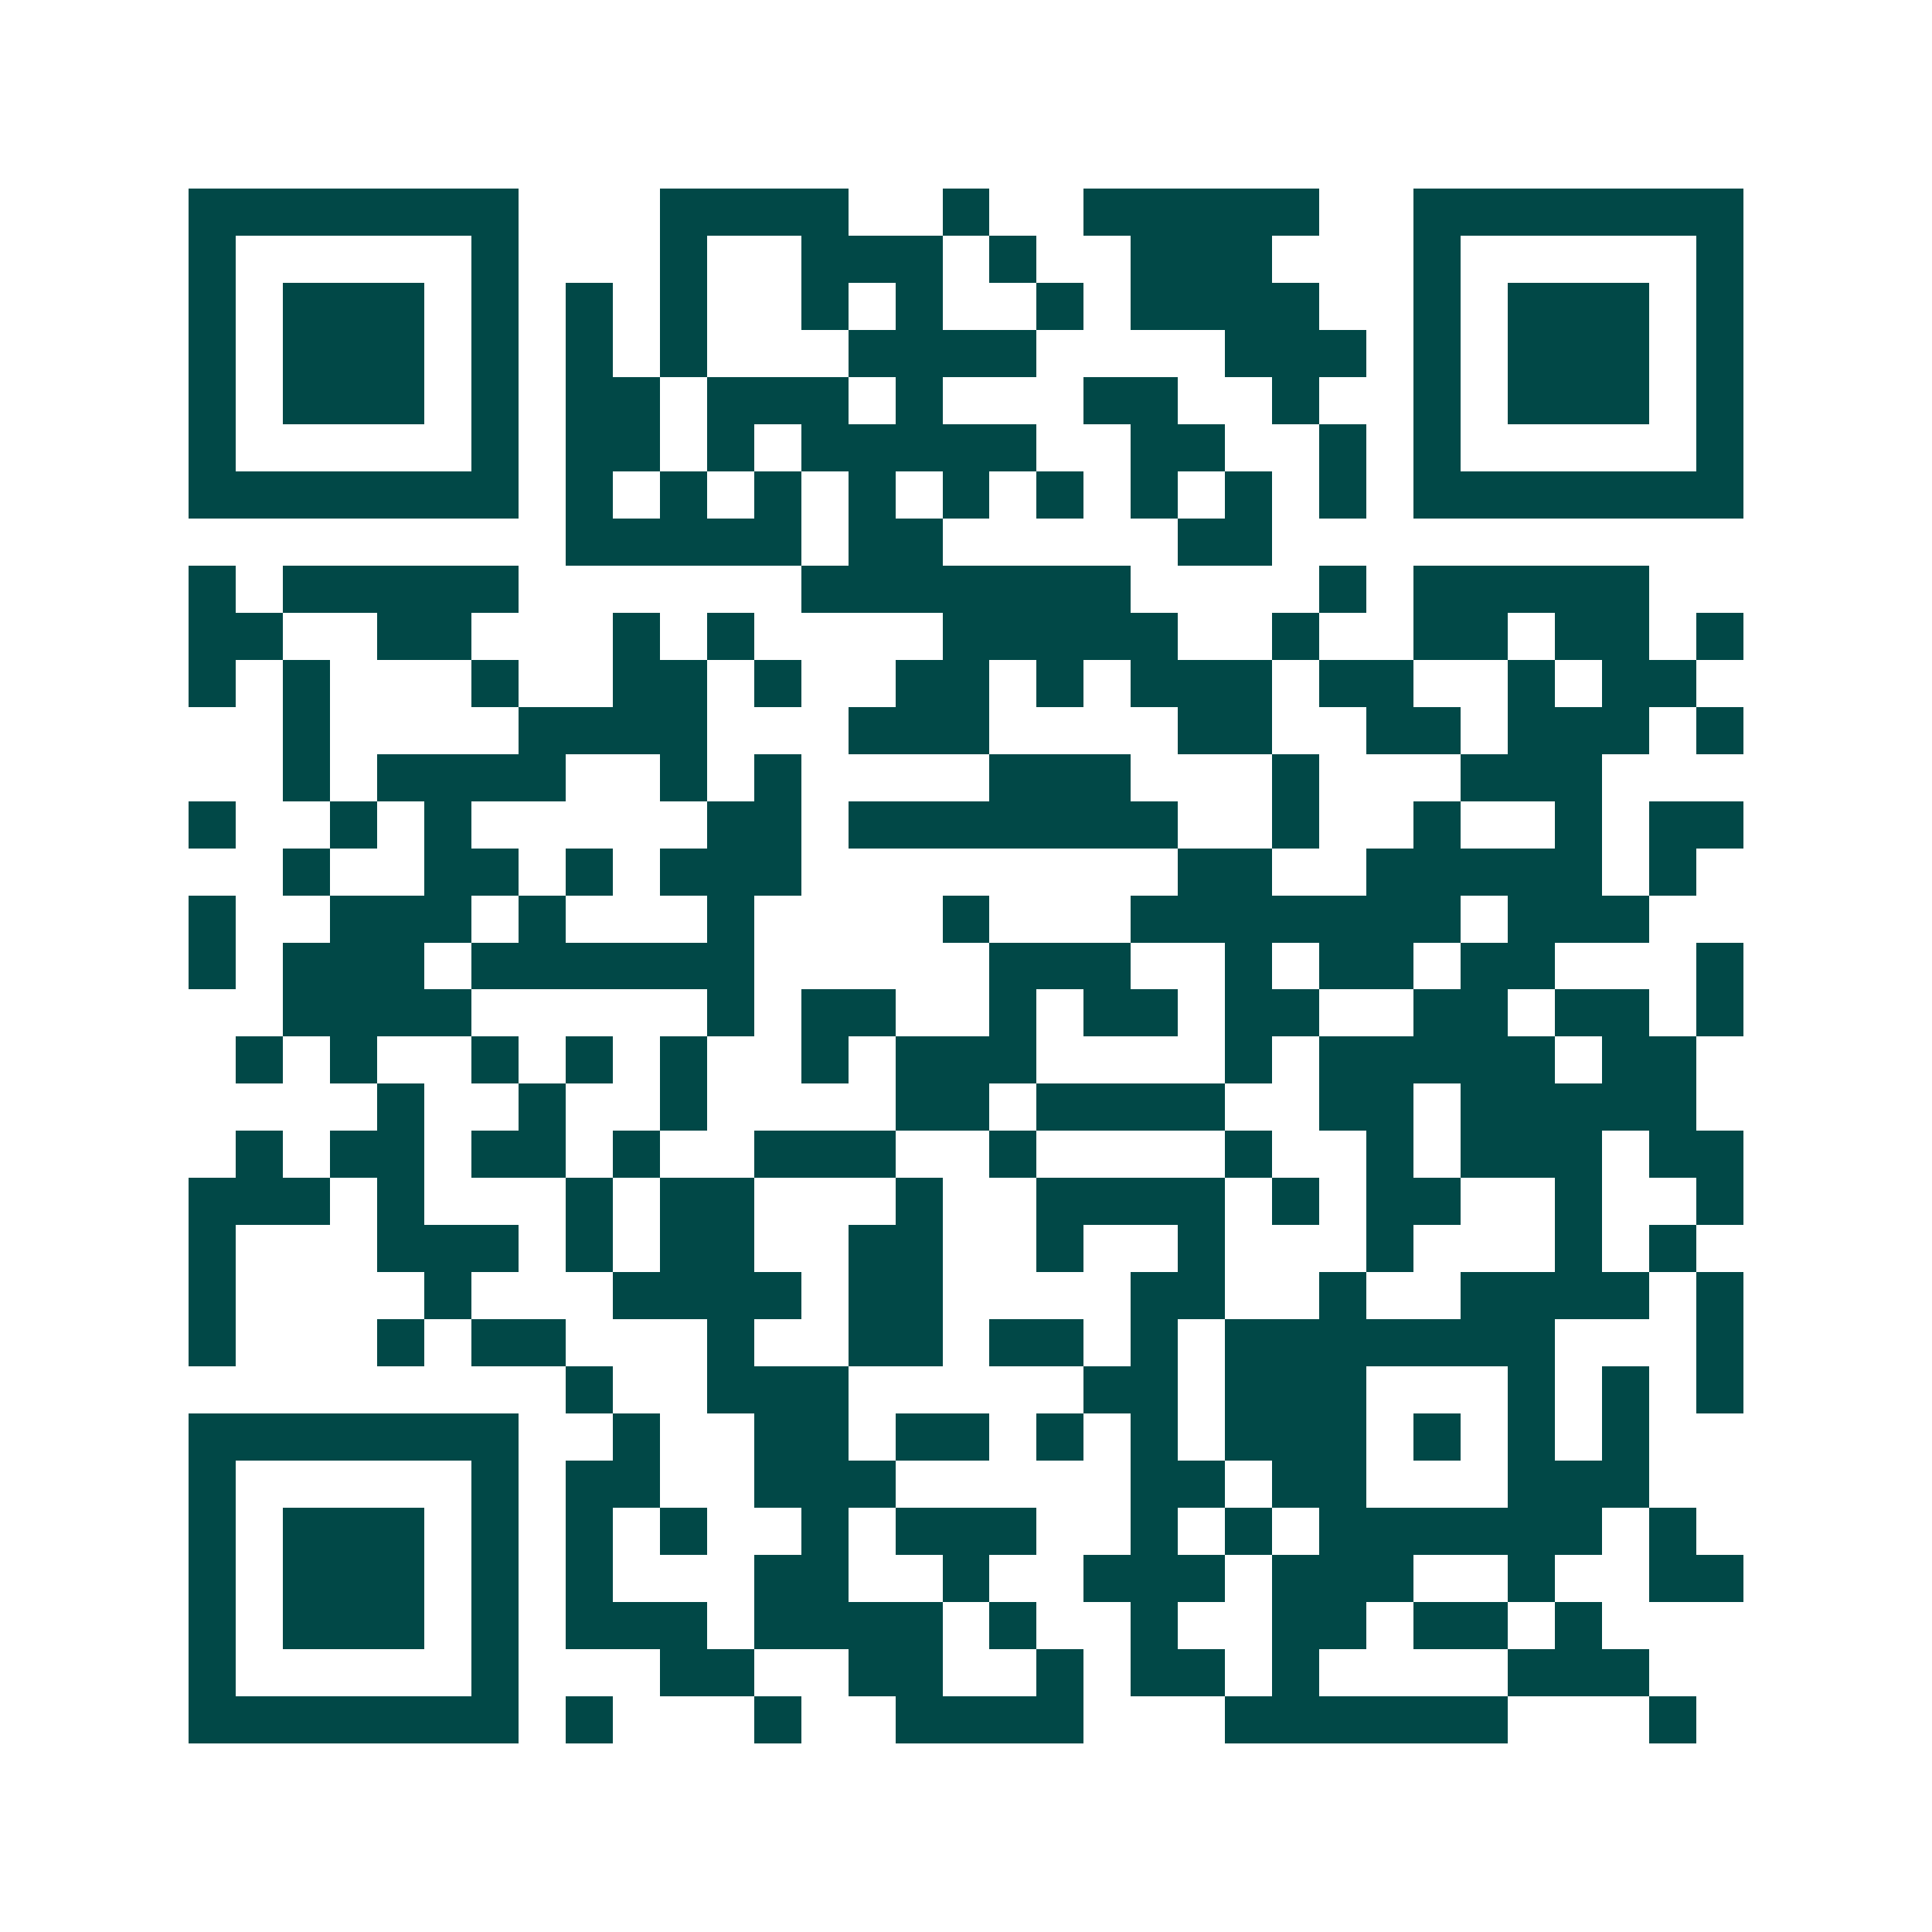 <svg xmlns="http://www.w3.org/2000/svg" width="200" height="200" viewBox="0 0 41 41" shape-rendering="crispEdges"><path fill="#ffffff" d="M0 0h41v41H0z"/><path stroke="#014847" d="M4 4.5h7m3 0h4m2 0h1m2 0h5m2 0h7M4 5.5h1m5 0h1m3 0h1m2 0h3m1 0h1m2 0h3m3 0h1m5 0h1M4 6.5h1m1 0h3m1 0h1m1 0h1m1 0h1m2 0h1m1 0h1m2 0h1m1 0h4m2 0h1m1 0h3m1 0h1M4 7.5h1m1 0h3m1 0h1m1 0h1m1 0h1m3 0h4m4 0h3m1 0h1m1 0h3m1 0h1M4 8.5h1m1 0h3m1 0h1m1 0h2m1 0h3m1 0h1m3 0h2m2 0h1m2 0h1m1 0h3m1 0h1M4 9.5h1m5 0h1m1 0h2m1 0h1m1 0h5m2 0h2m2 0h1m1 0h1m5 0h1M4 10.5h7m1 0h1m1 0h1m1 0h1m1 0h1m1 0h1m1 0h1m1 0h1m1 0h1m1 0h1m1 0h7M12 11.5h5m1 0h2m5 0h2M4 12.5h1m1 0h5m6 0h7m4 0h1m1 0h5M4 13.5h2m2 0h2m3 0h1m1 0h1m4 0h5m2 0h1m2 0h2m1 0h2m1 0h1M4 14.5h1m1 0h1m3 0h1m2 0h2m1 0h1m2 0h2m1 0h1m1 0h3m1 0h2m2 0h1m1 0h2M6 15.5h1m4 0h4m3 0h3m4 0h2m2 0h2m1 0h3m1 0h1M6 16.5h1m1 0h4m2 0h1m1 0h1m4 0h3m3 0h1m3 0h3M4 17.5h1m2 0h1m1 0h1m5 0h2m1 0h7m2 0h1m2 0h1m2 0h1m1 0h2M6 18.5h1m2 0h2m1 0h1m1 0h3m8 0h2m2 0h5m1 0h1M4 19.5h1m2 0h3m1 0h1m3 0h1m4 0h1m3 0h7m1 0h3M4 20.5h1m1 0h3m1 0h6m5 0h3m2 0h1m1 0h2m1 0h2m3 0h1M6 21.5h4m5 0h1m1 0h2m2 0h1m1 0h2m1 0h2m2 0h2m1 0h2m1 0h1M5 22.5h1m1 0h1m2 0h1m1 0h1m1 0h1m2 0h1m1 0h3m4 0h1m1 0h5m1 0h2M8 23.5h1m2 0h1m2 0h1m4 0h2m1 0h4m2 0h2m1 0h5M5 24.5h1m1 0h2m1 0h2m1 0h1m2 0h3m2 0h1m4 0h1m2 0h1m1 0h3m1 0h2M4 25.5h3m1 0h1m3 0h1m1 0h2m3 0h1m2 0h4m1 0h1m1 0h2m2 0h1m2 0h1M4 26.5h1m3 0h3m1 0h1m1 0h2m2 0h2m2 0h1m2 0h1m3 0h1m3 0h1m1 0h1M4 27.5h1m4 0h1m3 0h4m1 0h2m4 0h2m2 0h1m2 0h4m1 0h1M4 28.5h1m3 0h1m1 0h2m3 0h1m2 0h2m1 0h2m1 0h1m1 0h7m3 0h1M12 29.5h1m2 0h3m5 0h2m1 0h3m3 0h1m1 0h1m1 0h1M4 30.5h7m2 0h1m2 0h2m1 0h2m1 0h1m1 0h1m1 0h3m1 0h1m1 0h1m1 0h1M4 31.5h1m5 0h1m1 0h2m2 0h3m5 0h2m1 0h2m3 0h3M4 32.5h1m1 0h3m1 0h1m1 0h1m1 0h1m2 0h1m1 0h3m2 0h1m1 0h1m1 0h6m1 0h1M4 33.5h1m1 0h3m1 0h1m1 0h1m3 0h2m2 0h1m2 0h3m1 0h3m2 0h1m2 0h2M4 34.5h1m1 0h3m1 0h1m1 0h3m1 0h4m1 0h1m2 0h1m2 0h2m1 0h2m1 0h1M4 35.5h1m5 0h1m3 0h2m2 0h2m2 0h1m1 0h2m1 0h1m4 0h3M4 36.5h7m1 0h1m3 0h1m2 0h4m3 0h6m3 0h1"/></svg>
